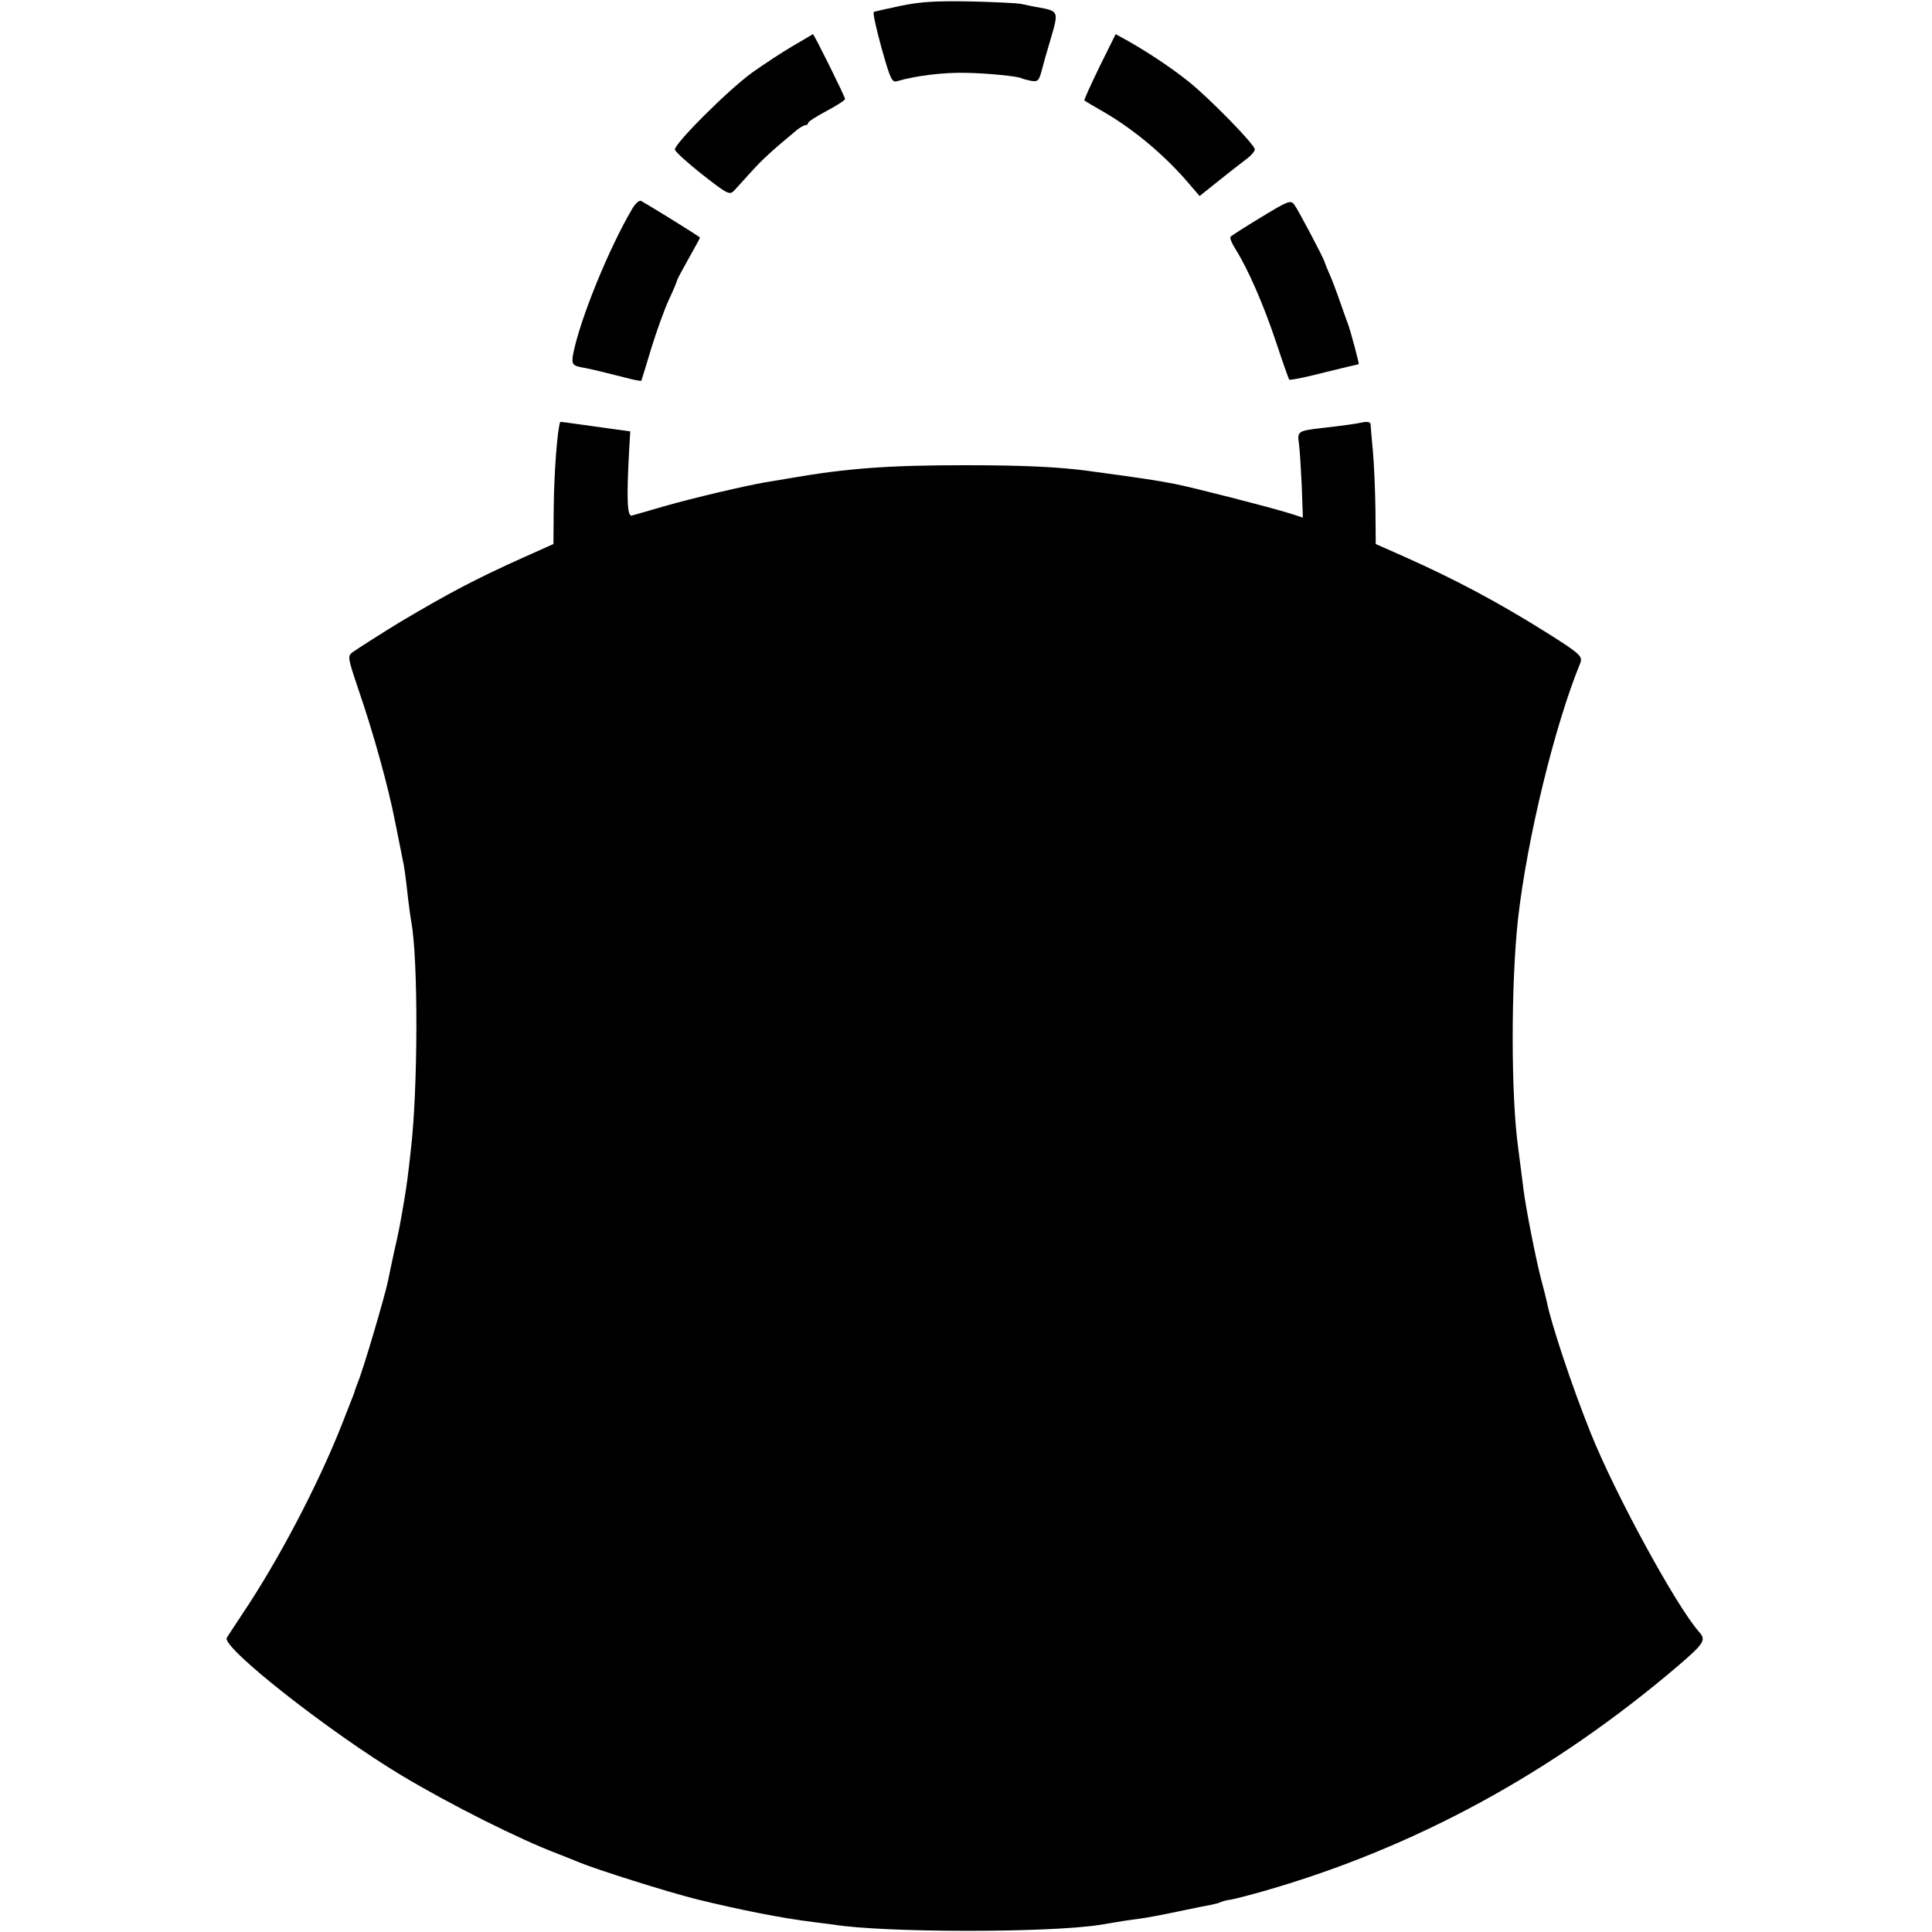 <?xml version="1.0" standalone="no"?>
<!DOCTYPE svg PUBLIC "-//W3C//DTD SVG 20010904//EN"
 "http://www.w3.org/TR/2001/REC-SVG-20010904/DTD/svg10.dtd">
<svg version="1.0" xmlns="http://www.w3.org/2000/svg"
 width="679pt" height="679pt" viewBox="0 0 679 679"
 preserveAspectRatio="xMidYMid meet">
<g transform="translate(0,679) scale(0.1,-0.1)"
fill="#000000" stroke="none">
<path d="M3168 6770 c-48 -10 -92 -20 -97 -22 -4 -1 8 -58 27 -126 32 -114 37
-123 56 -117 65 19 163 31 241 29 71 -1 184 -12 195 -19 4 -2 18 -6 33 -9 24
-4 28 0 37 32 5 20 20 74 34 120 27 92 26 93 -44 106 -19 3 -46 9 -60 12 -14
3 -95 7 -180 9 -121 2 -174 -1 -242 -15z"/>
<path d="M2784 6627 c-39 -23 -101 -64 -139 -91 -85 -61 -277 -253 -273 -272
2 -8 45 -47 97 -88 87 -68 95 -72 110 -57 9 10 36 39 61 67 39 43 70 72 158
145 12 10 27 19 32 19 6 0 10 3 10 8 0 4 29 23 65 42 36 19 65 38 65 42 0 8
-109 228 -113 228 -1 -1 -34 -20 -73 -43z"/>
<path d="M3864 6555 c-31 -64 -55 -117 -53 -118 2 -2 36 -22 74 -44 104 -61
212 -152 295 -250 l36 -42 65 52 c36 29 80 63 97 76 18 13 32 29 32 36 0 17
-161 181 -231 237 -60 48 -136 99 -211 142 l-47 26 -57 -115z"/>
<path d="M2223 6058 c-85 -144 -186 -394 -209 -514 -6 -35 -2 -40 41 -47 26
-5 67 -15 138 -33 33 -9 60 -14 61 -12 1 2 16 51 34 111 18 59 46 137 62 172
17 36 30 68 30 71 0 2 18 36 40 75 22 39 40 72 40 74 0 3 -168 107 -207 129
-6 3 -19 -8 -30 -26z"/>
<path d="M4433 6027 c-56 -34 -105 -65 -108 -69 -4 -3 4 -23 18 -45 44 -70 99
-197 142 -326 23 -70 44 -129 46 -131 2 -3 58 8 123 25 65 16 120 29 121 29 3
0 -28 115 -37 140 -3 8 -16 43 -28 78 -12 35 -29 80 -38 100 -9 20 -16 39 -17
42 -3 13 -95 187 -107 202 -12 15 -22 12 -115 -45z"/>
<path d="M1969 5307 c-10 -23 -22 -179 -23 -306 l-1 -123 -105 -47 c-165 -74
-260 -124 -432 -226 -53 -32 -155 -97 -170 -108 -17 -13 -15 -21 21 -128 52
-151 105 -340 130 -469 12 -58 23 -116 26 -130 6 -27 10 -55 20 -145 4 -33 9
-68 11 -78 24 -133 23 -587 -2 -797 -10 -93 -15 -129 -24 -182 -16 -93 -17
-99 -35 -178 -9 -41 -18 -86 -21 -100 -11 -54 -88 -316 -107 -360 -5 -14 -11
-29 -12 -35 -2 -5 -22 -57 -45 -115 -84 -212 -223 -476 -348 -662 -27 -40 -51
-78 -55 -84 -19 -33 361 -332 618 -486 171 -102 408 -221 545 -273 25 -10 59
-23 75 -30 60 -25 313 -105 414 -130 146 -36 301 -67 410 -80 23 -3 55 -7 70
-9 180 -29 756 -29 936 -1 17 3 44 7 60 10 17 3 50 8 75 11 25 3 88 15 140 26
52 11 106 22 119 24 14 3 28 7 31 9 4 2 20 7 37 9 16 3 70 17 119 31 528 152
1011 415 1451 790 92 79 100 91 75 119 -81 91 -298 490 -382 701 -67 167 -139
385 -154 461 -2 10 -11 46 -20 79 -19 74 -52 241 -61 310 -6 47 -8 64 -19 148
-26 183 -26 577 -1 807 32 282 128 678 219 900 9 23 -1 33 -119 107 -172 108
-323 188 -505 269 l-95 42 -1 123 c-1 68 -5 160 -9 204 -4 44 -8 86 -8 93 0 8
-9 11 -26 8 -27 -6 -73 -12 -151 -21 -78 -9 -81 -12 -75 -53 3 -20 7 -87 10
-149 l4 -112 -47 15 c-74 23 -341 91 -402 103 -73 14 -106 19 -305 46 -104 14
-228 20 -435 20 -269 0 -414 -11 -610 -45 -30 -5 -71 -12 -90 -15 -70 -12
-258 -56 -355 -84 -55 -16 -107 -31 -115 -33 -16 -3 -18 63 -9 227 l4 69 -95
13 c-52 7 -107 15 -122 17 -16 2 -28 4 -29 3z"/>
</g>
</svg>
